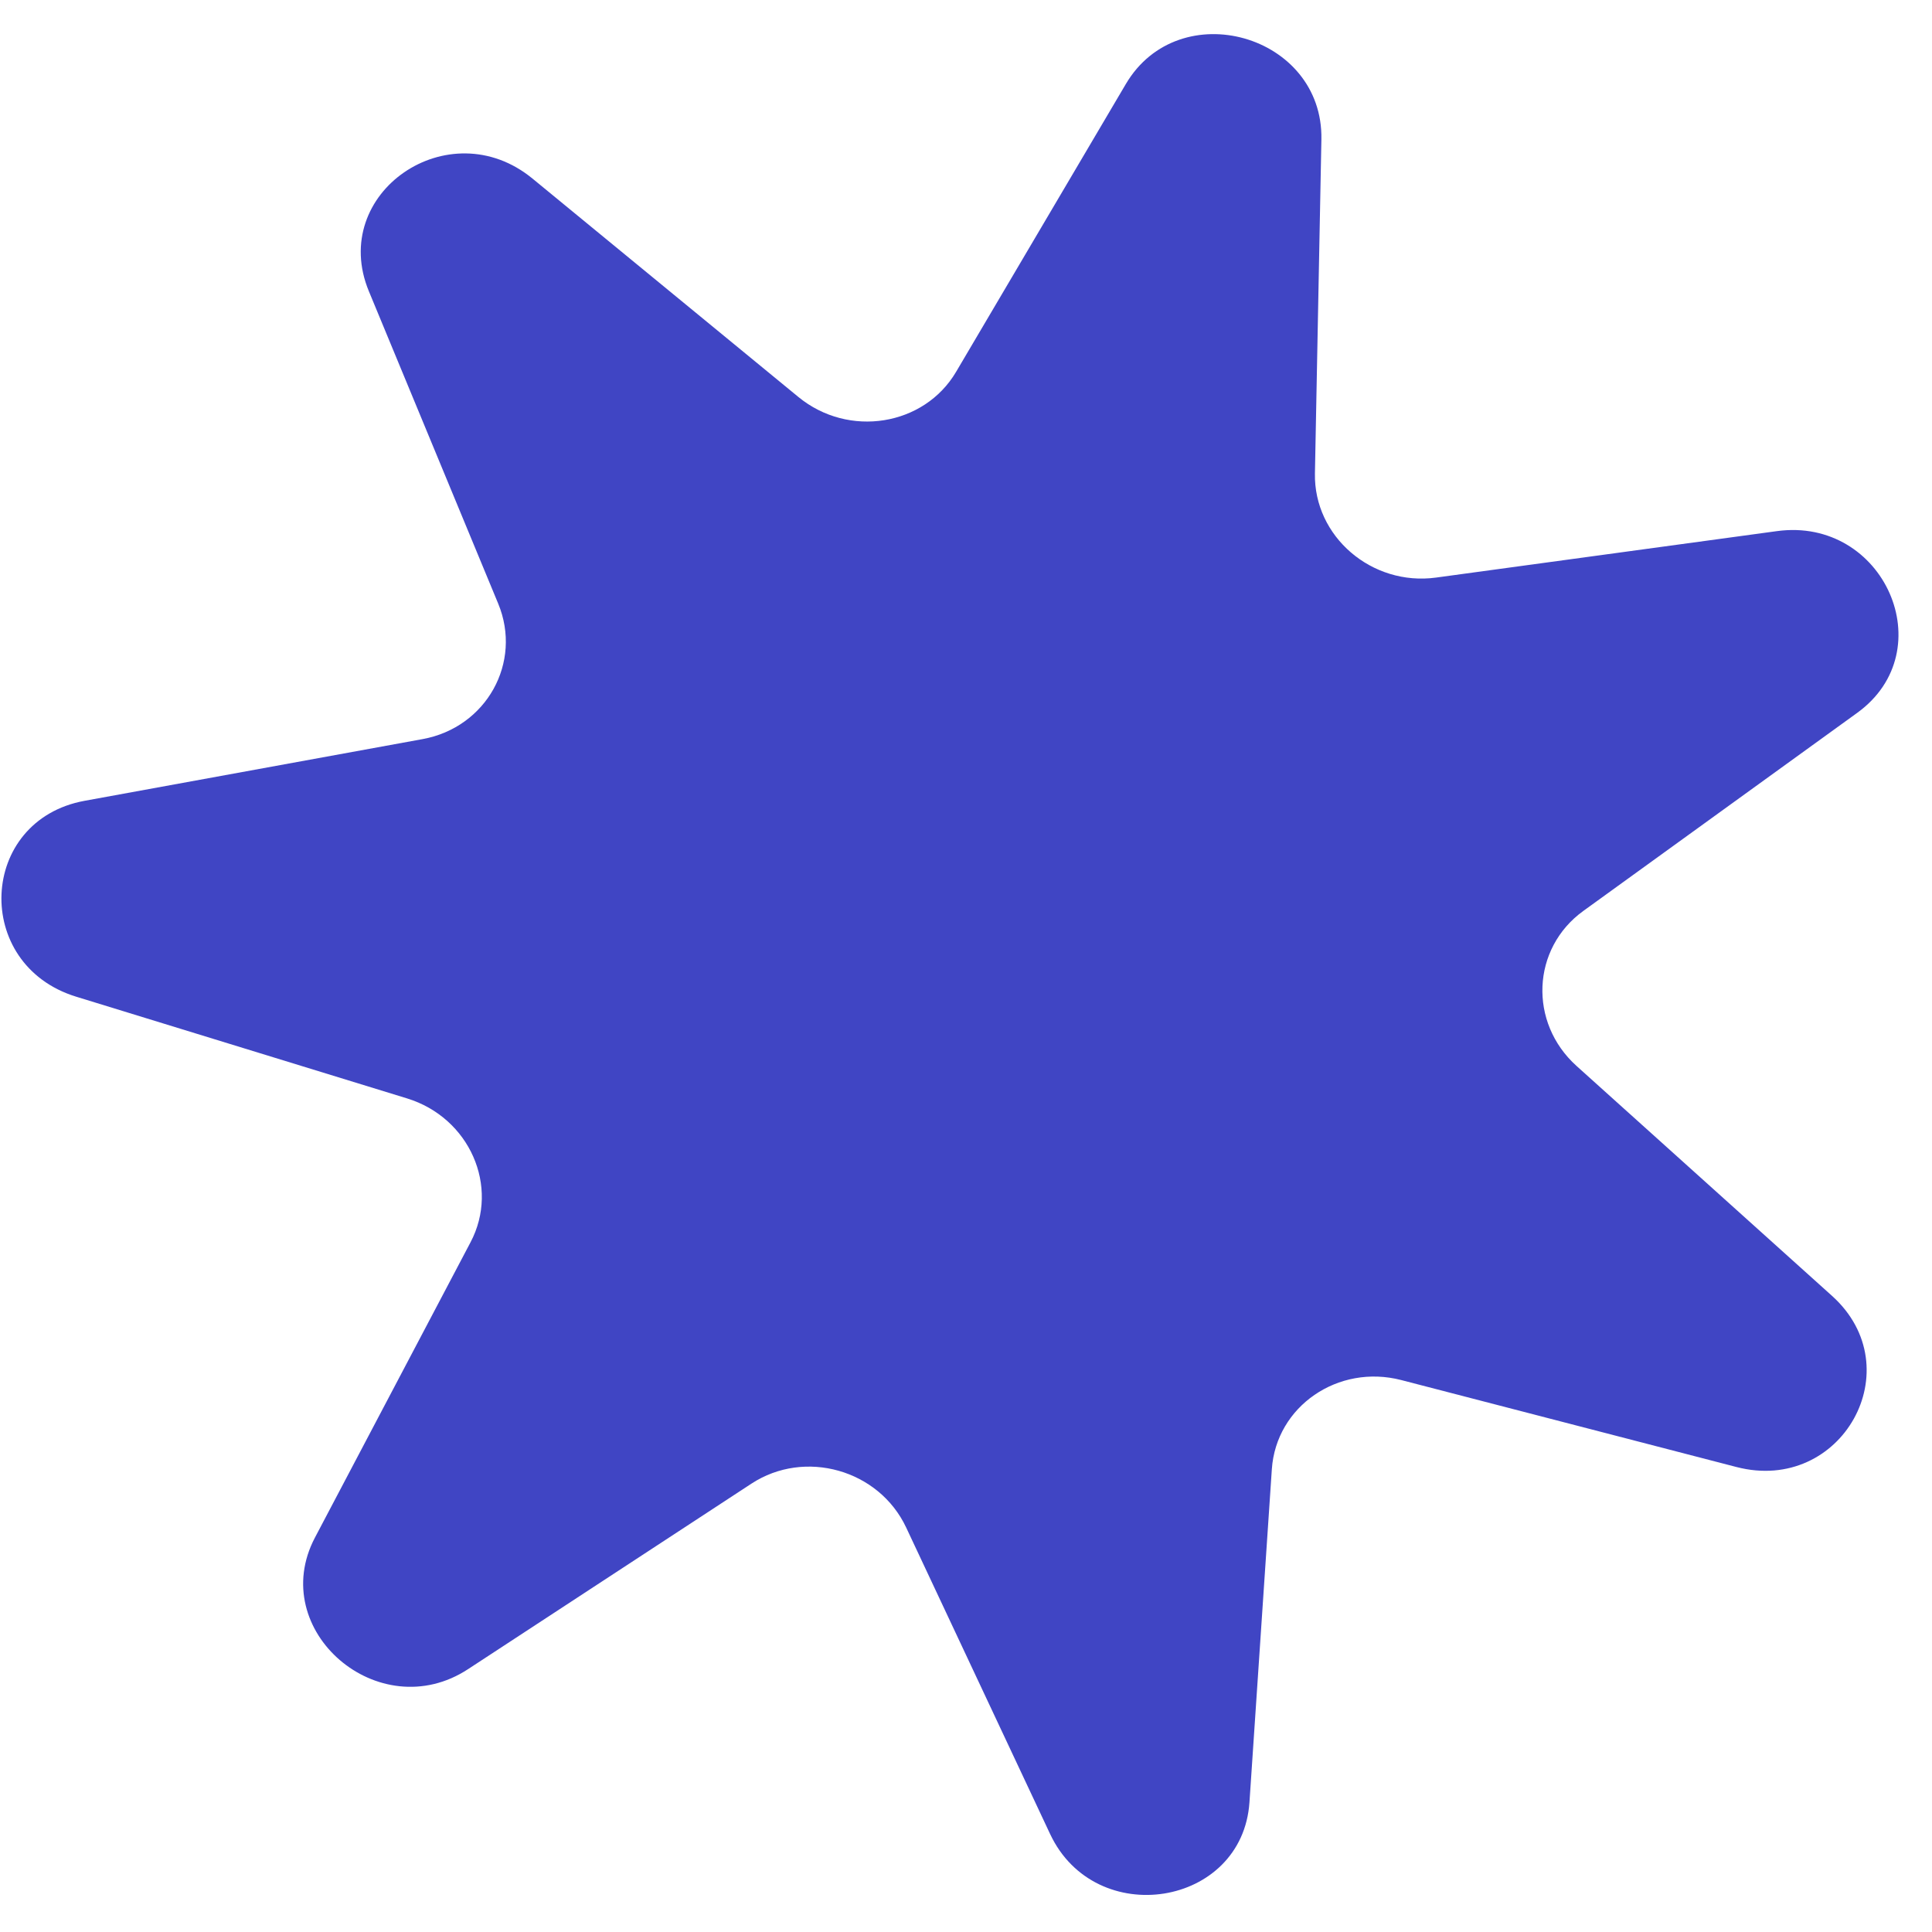 <?xml version="1.0" encoding="UTF-8"?> <svg xmlns="http://www.w3.org/2000/svg" width="43" height="43" viewBox="0 0 43 43" fill="none"> <path d="M25.057 1.871C26.244 -0.143 29.455 0.767 29.41 3.104L29.266 10.537C29.239 11.94 30.53 13.05 31.962 12.855L39.549 11.821C41.934 11.496 43.252 14.479 41.335 15.866L35.239 20.275C34.088 21.108 34.017 22.76 35.089 23.725L40.773 28.84C42.561 30.448 40.993 33.259 38.648 32.651L31.189 30.716C29.782 30.351 28.401 31.301 28.307 32.7L27.809 40.112C27.652 42.443 24.379 42.964 23.372 40.819L20.168 33.997C19.563 32.71 17.913 32.242 16.723 33.022L10.417 37.15C8.435 38.448 5.922 36.287 7.01 34.221L10.473 27.648C11.127 26.408 10.45 24.875 9.06 24.447L1.695 22.183C-0.621 21.471 -0.482 18.255 1.884 17.823L9.406 16.45C10.825 16.191 11.631 14.746 11.088 13.434L8.21 6.483C7.305 4.297 9.992 2.447 11.852 3.975L17.769 8.835C18.886 9.752 20.568 9.484 21.28 8.275L25.057 1.871Z" fill="#4045C4"></path> </svg> 